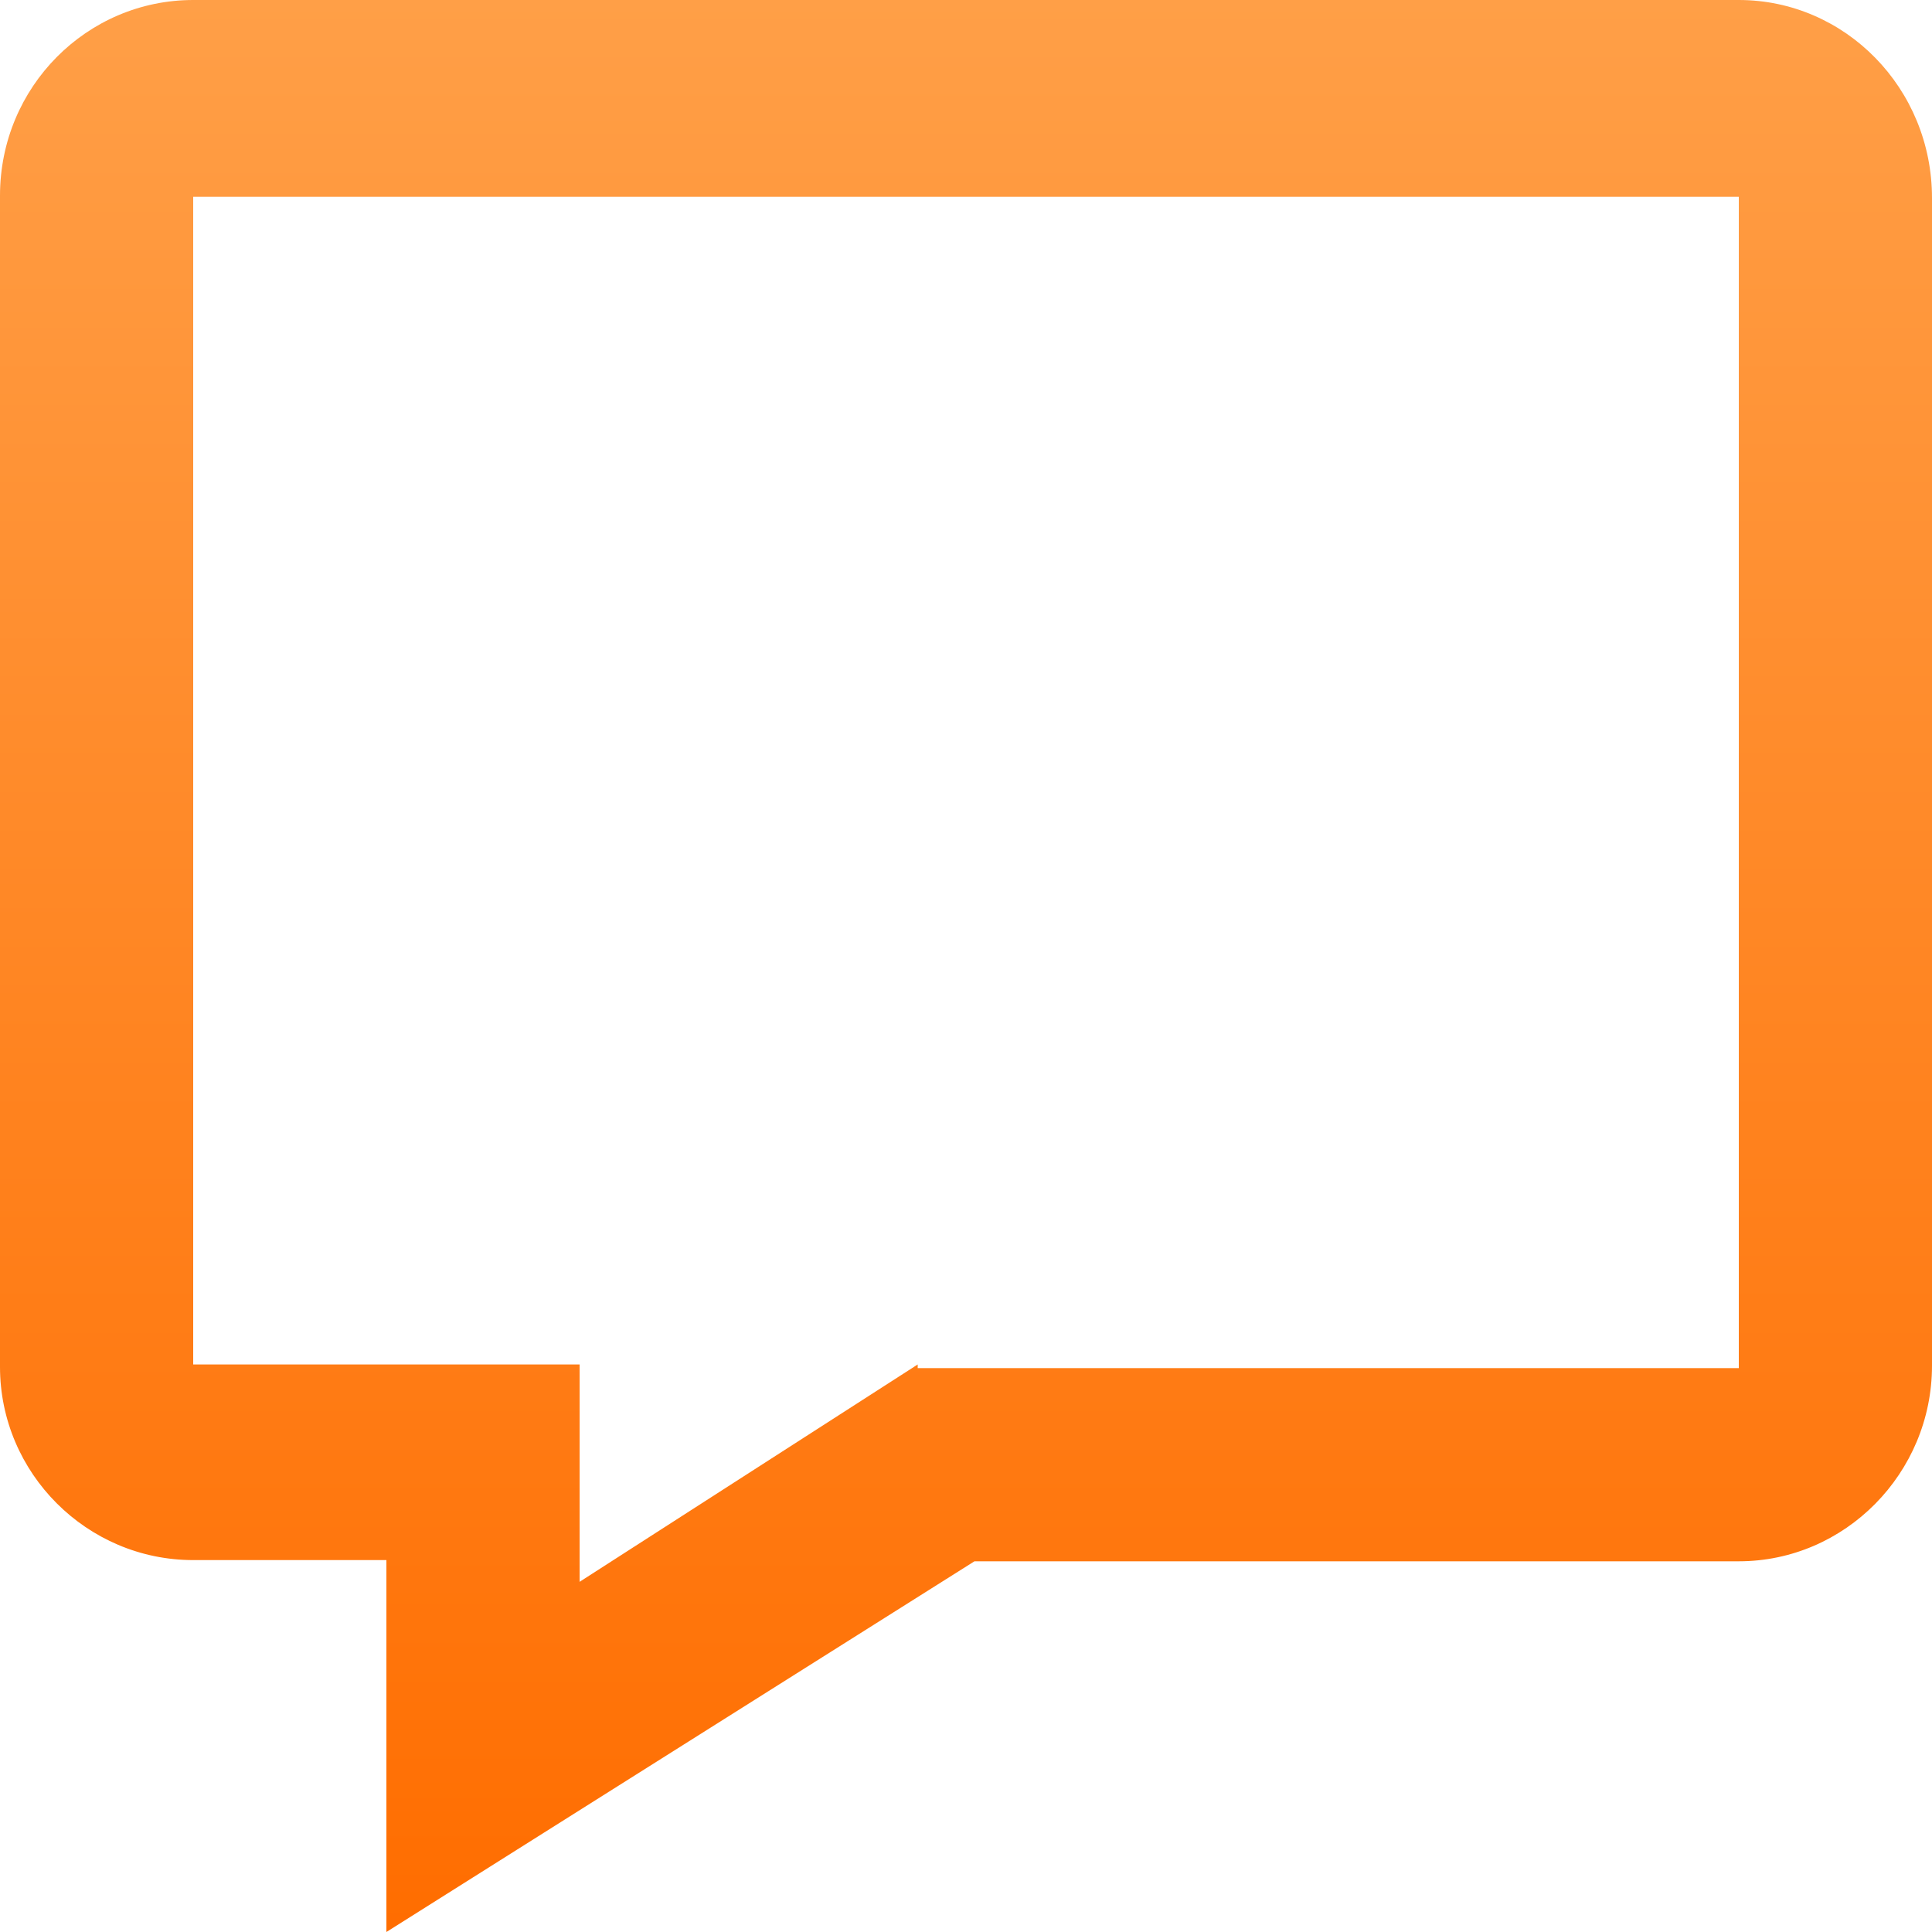 <svg xmlns="http://www.w3.org/2000/svg" width="16" height="16" fill="none"><path fill="url(#a)" fill-rule="evenodd" d="M3.2 16l4.87-3.07h6.33c.88 0 1.6-.73 1.6-1.62V1.64C16 .73 15.28 0 14.4 0H1.6C.72 0 0 .72 0 1.62v9.7c0 .88.72 1.6 1.6 1.6h1.6V16zm4.4-4.7l-2.8 1.8v-1.8H1.6V1.63h12.8v9.7H7.6z" clip-rule="evenodd"/><defs><linearGradient id="a" x1="8" x2="8" y2="16" gradientUnits="userSpaceOnUse"><stop stop-color="#FF9F47"/><stop offset="1" stop-color="#FF6D00"/></linearGradient></defs></svg>